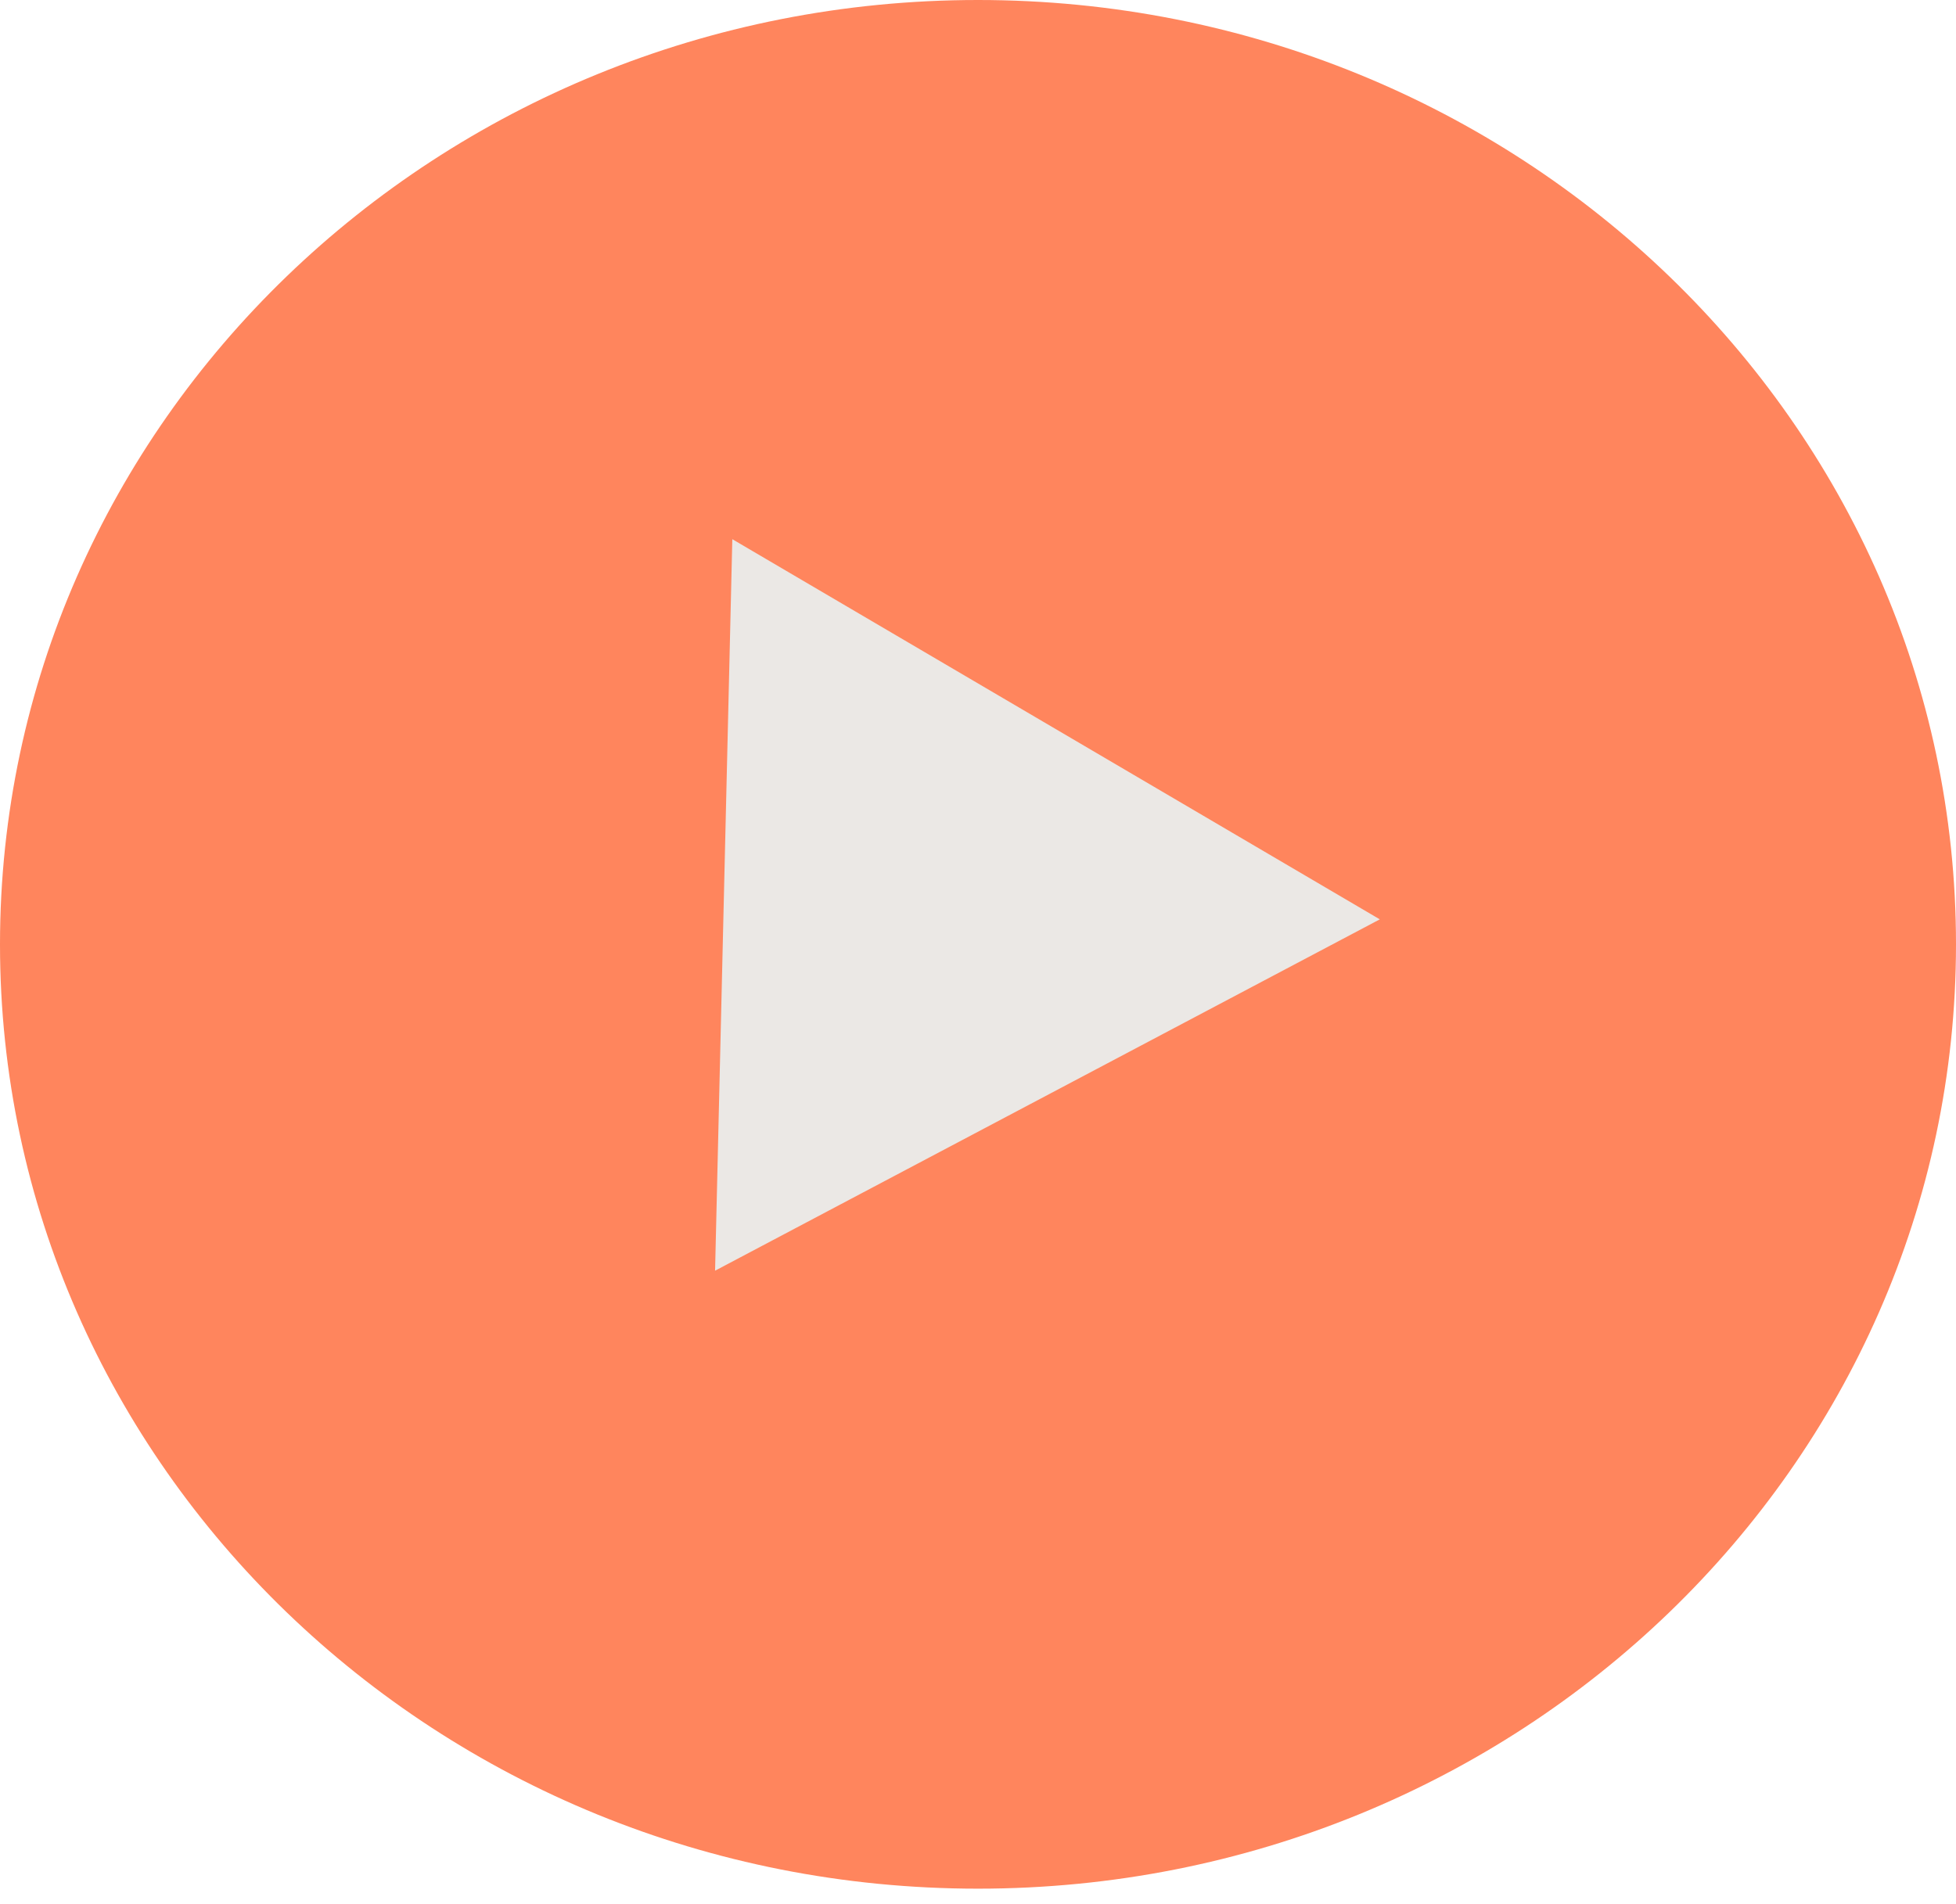 <?xml version="1.0" encoding="UTF-8"?> <svg xmlns="http://www.w3.org/2000/svg" width="38" height="37" viewBox="0 0 38 37" fill="none"><path d="M38 18.35C38 28.484 29.493 36.699 19 36.699C8.507 36.699 0 28.484 0 18.35C0 8.215 8.507 0 19 0C29.493 0 38 8.215 38 18.35Z" fill="#FF855D"></path><path d="M26.806 17.864L13.892 24.691L14.227 10.477L26.806 17.864Z" fill="#EBE8E5"></path></svg> 